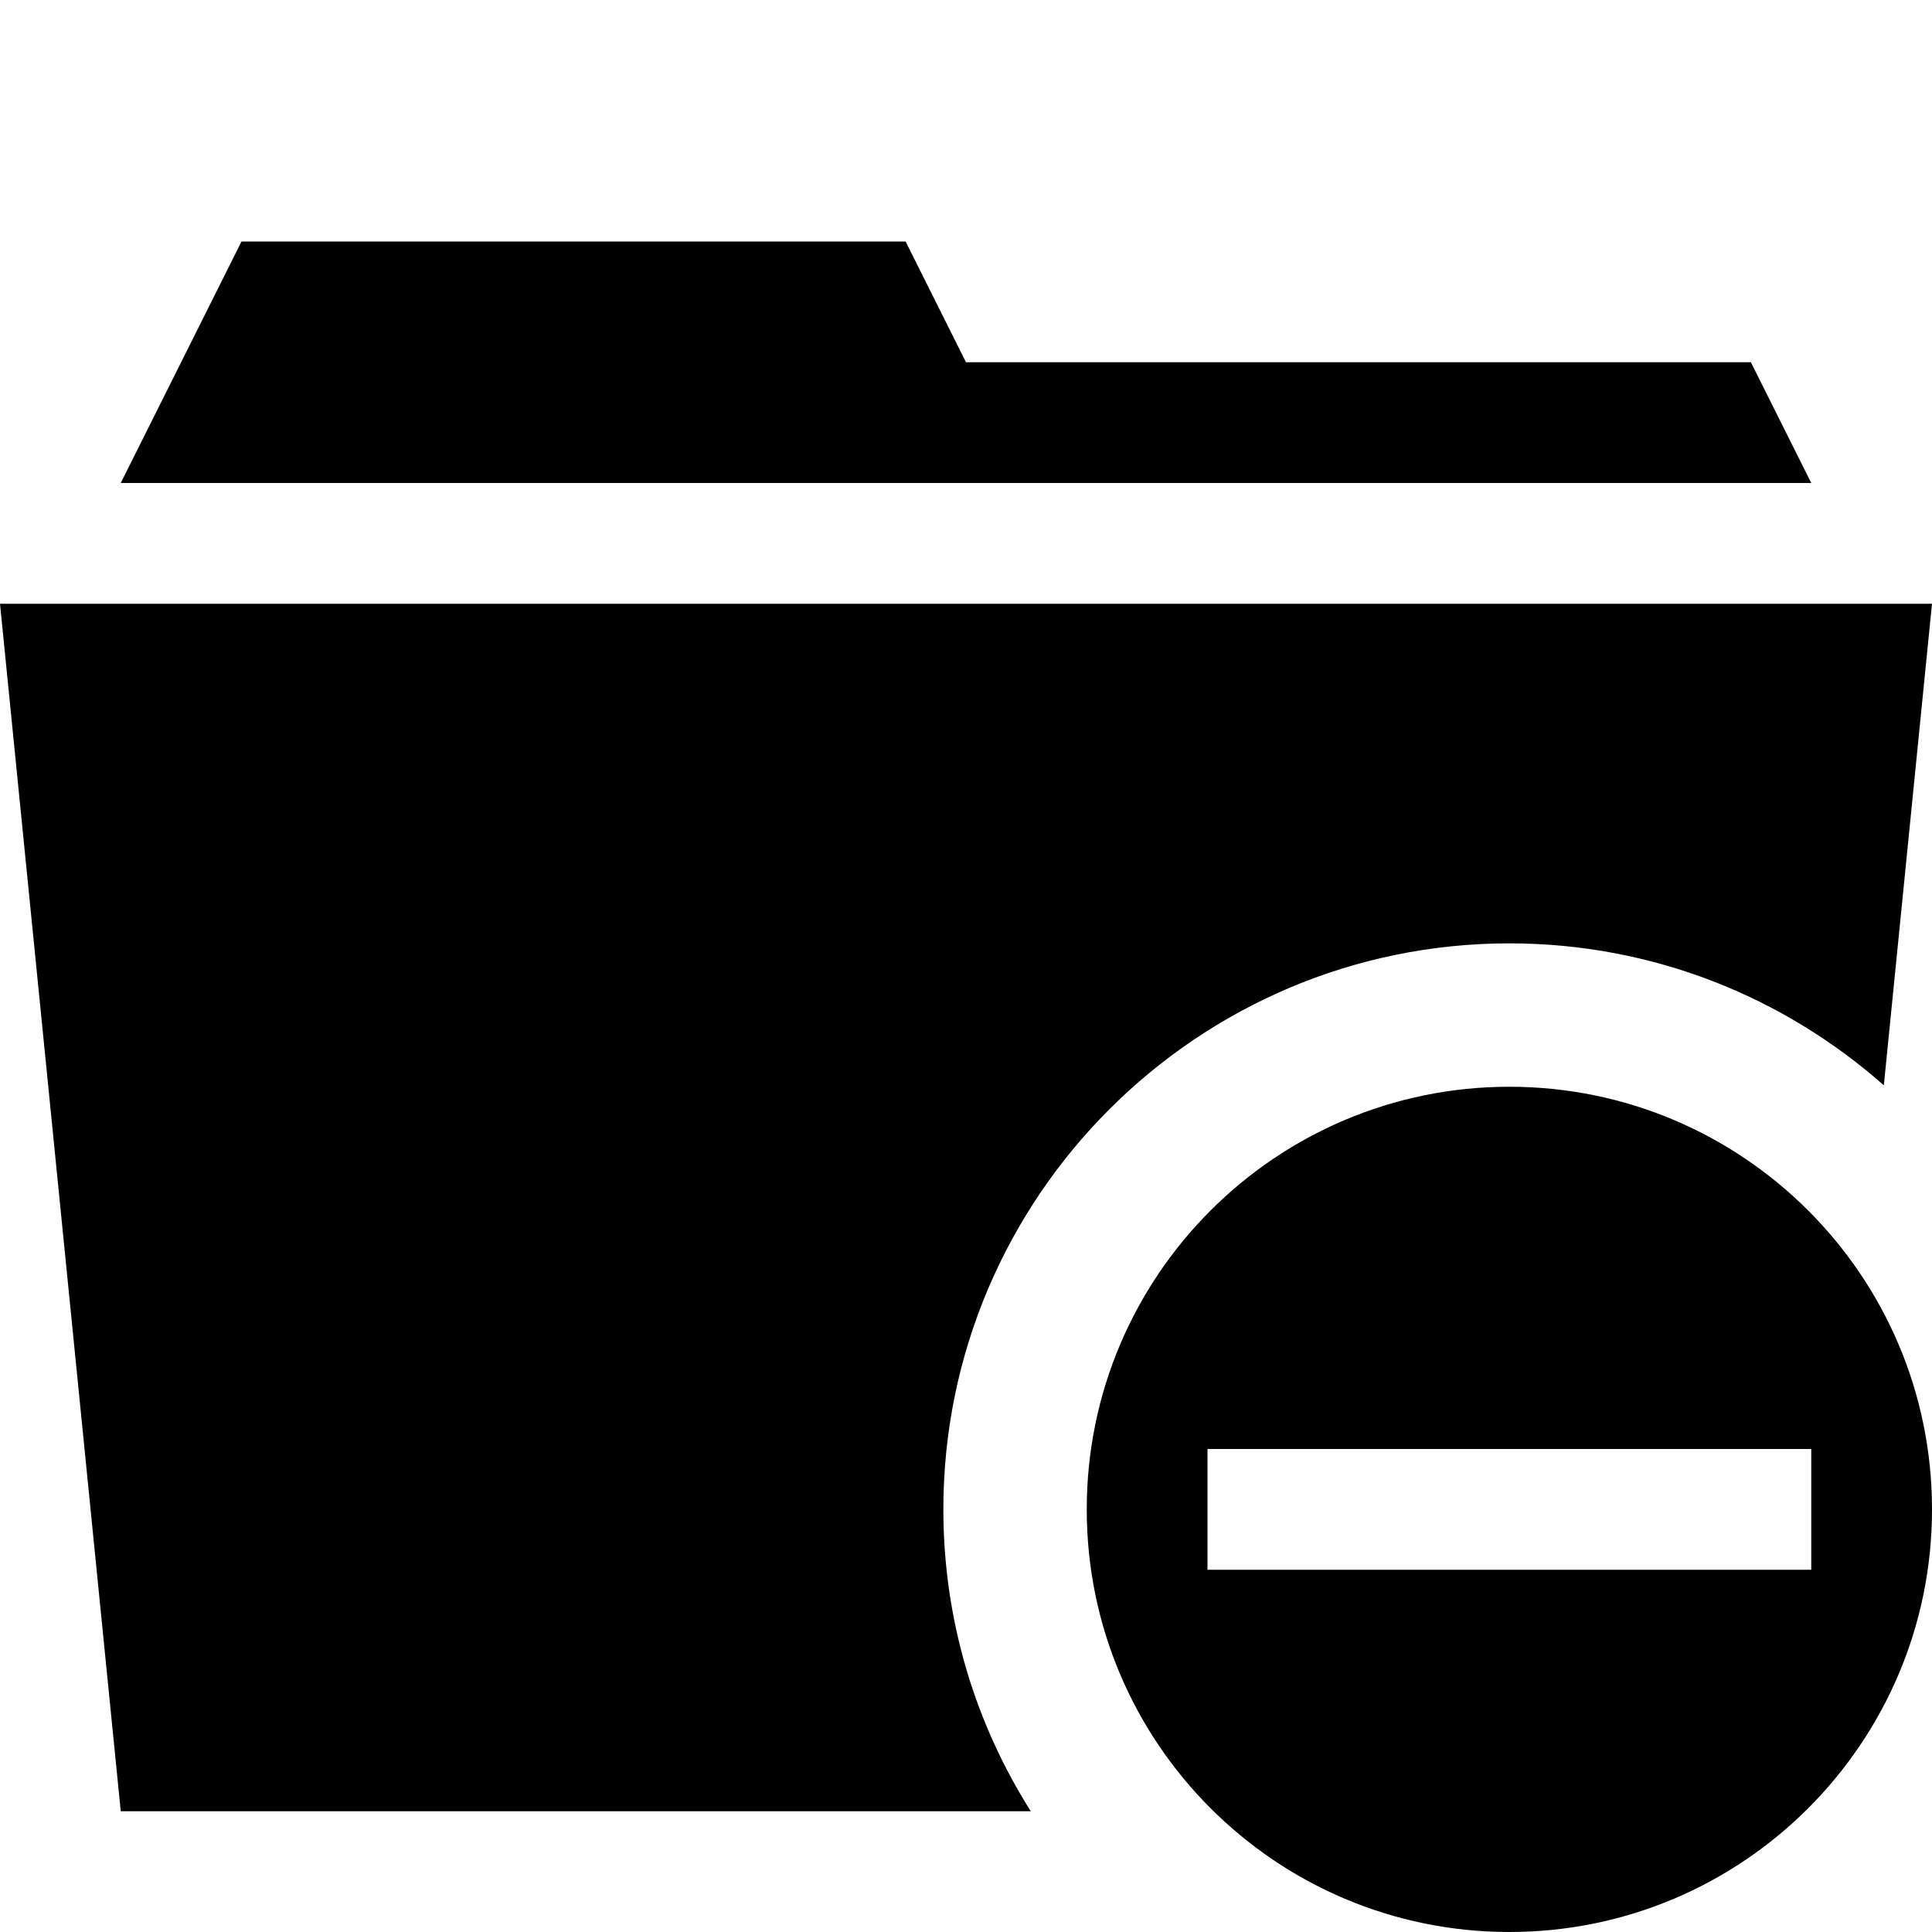 <svg xmlns="http://www.w3.org/2000/svg" viewBox="0 0 512 512"><path d="M480 128h-448l32-64h176l16 32h208zm-230 272c0 29.392 8.504 56.831 23.171 80h-241.171l-32-320h512l-12.763 127.624c-26.465-23.398-61.218-37.624-99.237-37.624-82.71 0-150 67.29-150 150zm150-112c-61.855 0-112 50.145-112 112s50.145 112 112 112 112-50.145 112-112-50.145-112-112-112zm-80 128v-32h160v32h-160z"/></svg>